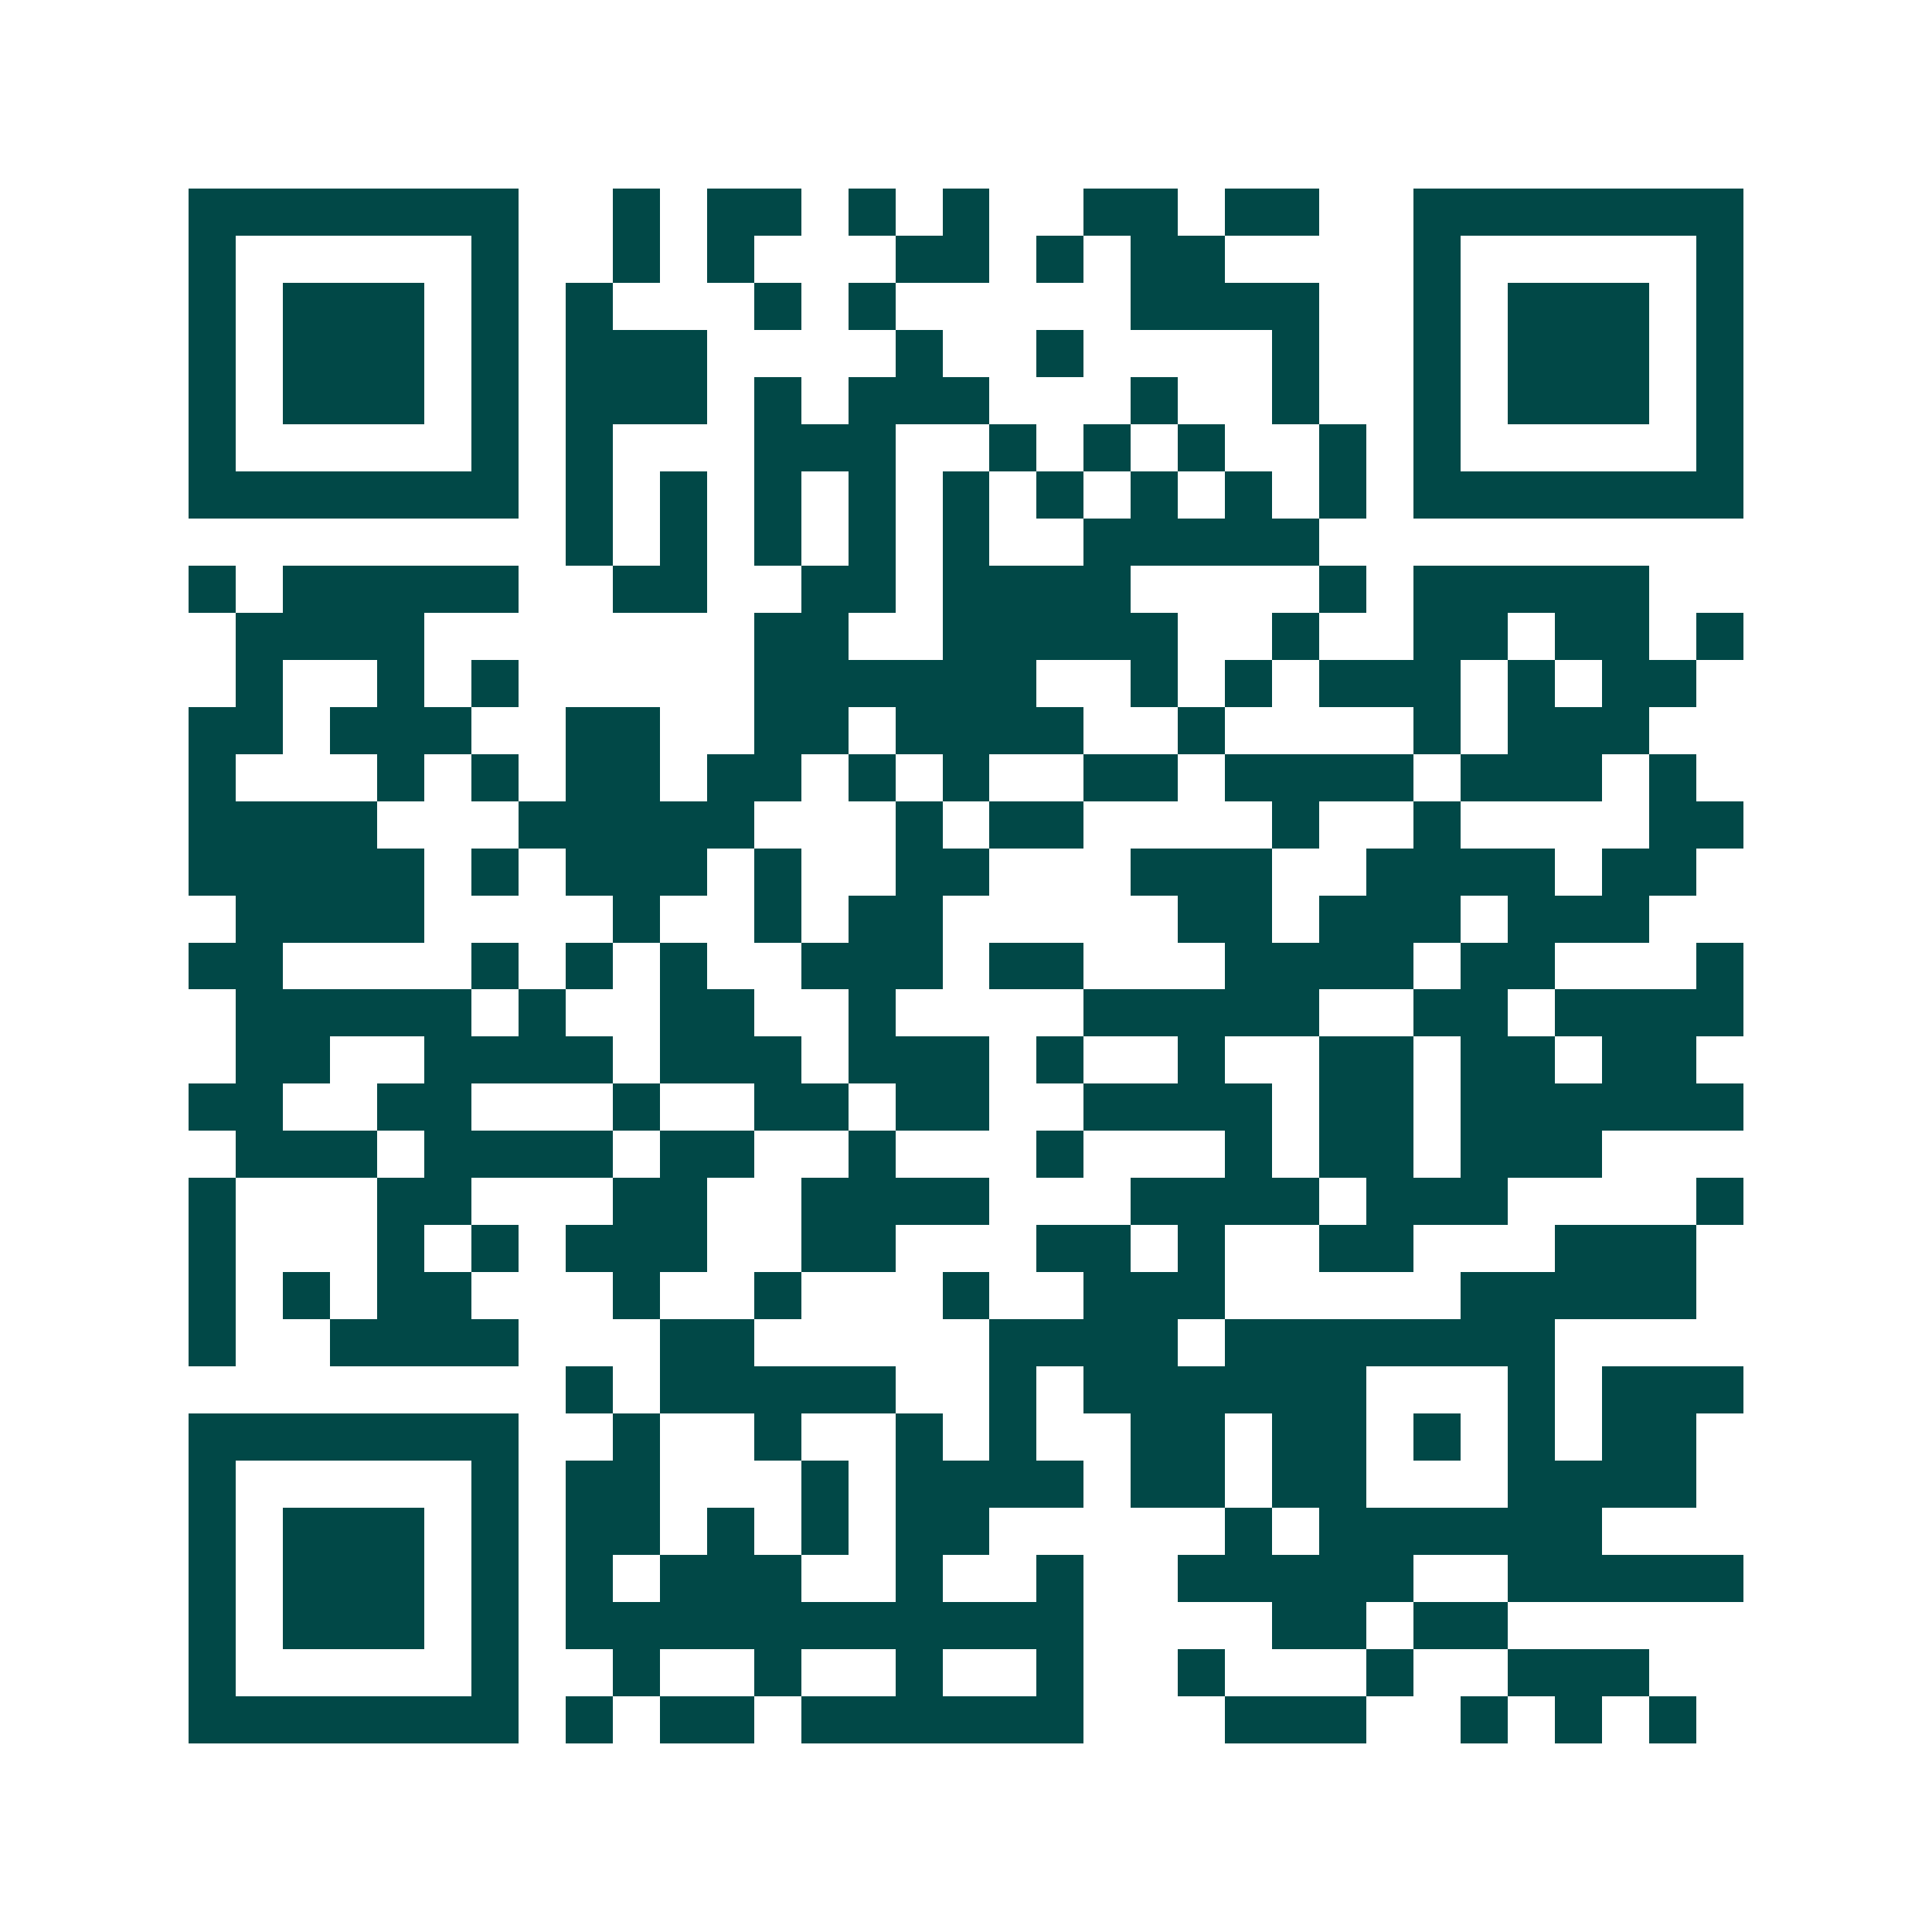 <svg xmlns="http://www.w3.org/2000/svg" width="200" height="200" viewBox="0 0 41 41" shape-rendering="crispEdges"><path fill="#ffffff" d="M0 0h41v41H0z"/><path stroke="#014847" d="M4 4.5h7m2 0h1m1 0h2m1 0h1m1 0h1m2 0h2m1 0h2m2 0h7M4 5.5h1m5 0h1m2 0h1m1 0h1m3 0h2m1 0h1m1 0h2m4 0h1m5 0h1M4 6.5h1m1 0h3m1 0h1m1 0h1m3 0h1m1 0h1m5 0h4m2 0h1m1 0h3m1 0h1M4 7.5h1m1 0h3m1 0h1m1 0h3m4 0h1m2 0h1m4 0h1m2 0h1m1 0h3m1 0h1M4 8.5h1m1 0h3m1 0h1m1 0h3m1 0h1m1 0h3m3 0h1m2 0h1m2 0h1m1 0h3m1 0h1M4 9.5h1m5 0h1m1 0h1m3 0h3m2 0h1m1 0h1m1 0h1m2 0h1m1 0h1m5 0h1M4 10.5h7m1 0h1m1 0h1m1 0h1m1 0h1m1 0h1m1 0h1m1 0h1m1 0h1m1 0h1m1 0h7M12 11.5h1m1 0h1m1 0h1m1 0h1m1 0h1m2 0h5M4 12.5h1m1 0h5m2 0h2m2 0h2m1 0h4m4 0h1m1 0h5M5 13.5h4m7 0h2m2 0h5m2 0h1m2 0h2m1 0h2m1 0h1M5 14.5h1m2 0h1m1 0h1m5 0h6m2 0h1m1 0h1m1 0h3m1 0h1m1 0h2M4 15.5h2m1 0h3m2 0h2m2 0h2m1 0h4m2 0h1m4 0h1m1 0h3M4 16.5h1m3 0h1m1 0h1m1 0h2m1 0h2m1 0h1m1 0h1m2 0h2m1 0h4m1 0h3m1 0h1M4 17.5h4m3 0h5m3 0h1m1 0h2m4 0h1m2 0h1m4 0h2M4 18.5h5m1 0h1m1 0h3m1 0h1m2 0h2m3 0h3m2 0h4m1 0h2M5 19.5h4m4 0h1m2 0h1m1 0h2m5 0h2m1 0h3m1 0h3M4 20.5h2m4 0h1m1 0h1m1 0h1m2 0h3m1 0h2m3 0h4m1 0h2m3 0h1M5 21.5h5m1 0h1m2 0h2m2 0h1m4 0h5m2 0h2m1 0h4M5 22.5h2m2 0h4m1 0h3m1 0h3m1 0h1m2 0h1m2 0h2m1 0h2m1 0h2M4 23.5h2m2 0h2m3 0h1m2 0h2m1 0h2m2 0h4m1 0h2m1 0h6M5 24.5h3m1 0h4m1 0h2m2 0h1m3 0h1m3 0h1m1 0h2m1 0h3M4 25.5h1m3 0h2m3 0h2m2 0h4m3 0h4m1 0h3m4 0h1M4 26.5h1m3 0h1m1 0h1m1 0h3m2 0h2m3 0h2m1 0h1m2 0h2m3 0h3M4 27.5h1m1 0h1m1 0h2m3 0h1m2 0h1m3 0h1m2 0h3m5 0h5M4 28.5h1m2 0h4m3 0h2m5 0h4m1 0h7M12 29.5h1m1 0h5m2 0h1m1 0h6m3 0h1m1 0h3M4 30.5h7m2 0h1m2 0h1m2 0h1m1 0h1m2 0h2m1 0h2m1 0h1m1 0h1m1 0h2M4 31.5h1m5 0h1m1 0h2m3 0h1m1 0h4m1 0h2m1 0h2m3 0h4M4 32.5h1m1 0h3m1 0h1m1 0h2m1 0h1m1 0h1m1 0h2m5 0h1m1 0h6M4 33.5h1m1 0h3m1 0h1m1 0h1m1 0h3m2 0h1m2 0h1m2 0h5m2 0h5M4 34.5h1m1 0h3m1 0h1m1 0h11m4 0h2m1 0h2M4 35.5h1m5 0h1m2 0h1m2 0h1m2 0h1m2 0h1m2 0h1m3 0h1m2 0h3M4 36.5h7m1 0h1m1 0h2m1 0h6m3 0h3m2 0h1m1 0h1m1 0h1"/></svg>
